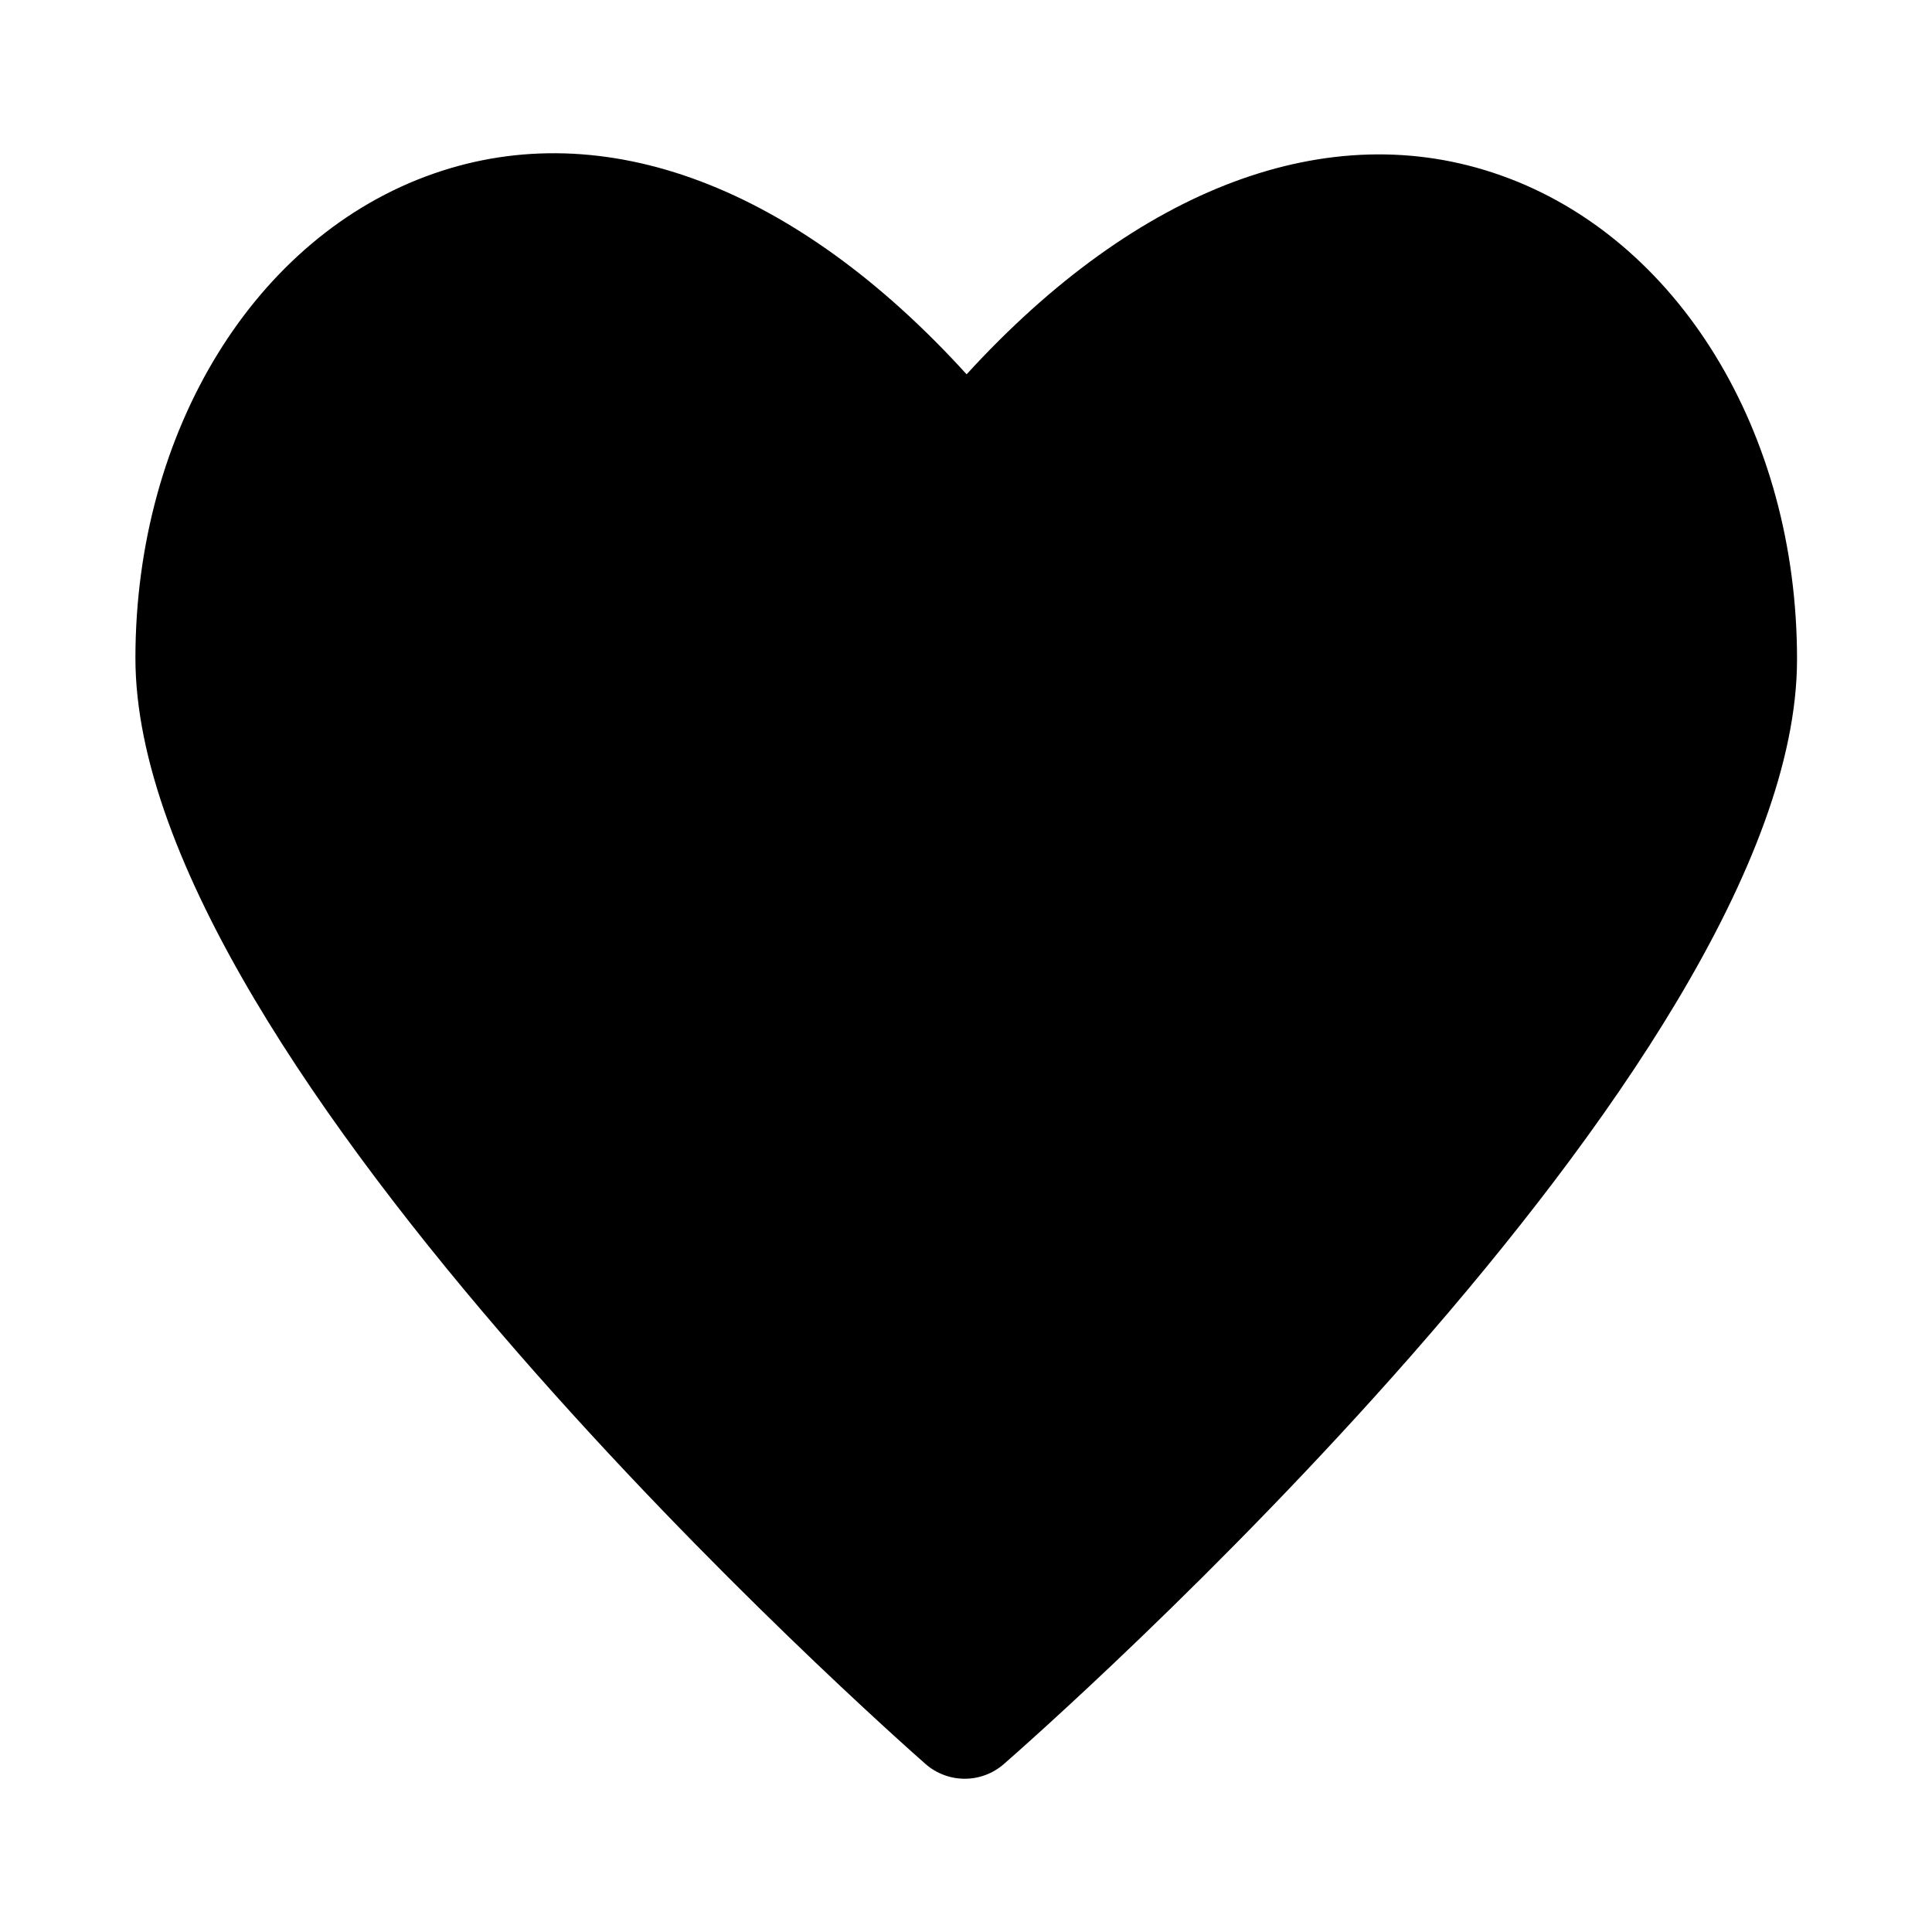 <?xml version="1.0" encoding="UTF-8"?>
<!-- Uploaded to: SVG Repo, www.svgrepo.com, Generator: SVG Repo Mixer Tools -->
<svg fill="#000000" width="800px" height="800px" version="1.1" viewBox="144 144 512 512" xmlns="http://www.w3.org/2000/svg">
 <path d="m620.23 318.85c-0.152 108.12-201.64 285.18-210.22 292.66-2.875 2.504-6.559 3.883-10.371 3.875-3.812-0.004-7.496-1.395-10.363-3.906-8.555-7.519-209.55-185.13-209.39-293.23 0.086-60.234 31.82-111.76 78.977-128.22 45.348-15.867 96.148 3.477 141.3 53.168 45.301-49.57 96.133-68.773 141.44-52.766 47.109 16.586 78.707 68.199 78.629 128.42z"/>
</svg>